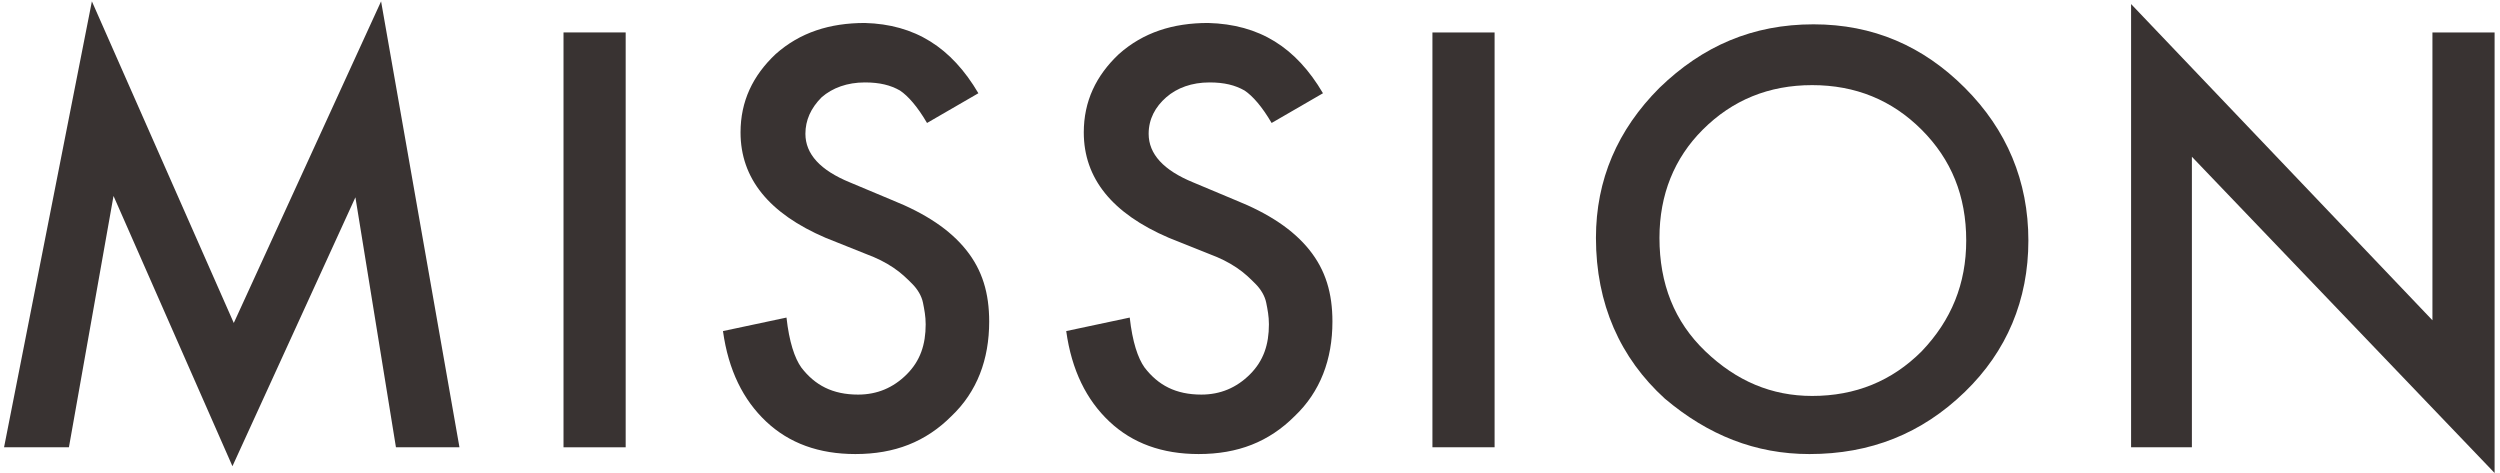 <svg xmlns="http://www.w3.org/2000/svg" xmlns:xlink="http://www.w3.org/1999/xlink" x="0px" y="0px" viewBox="0 0 185 35" width="185" height="35" style="enable-background:new 0 0 185 35;" xml:space="preserve">
	<path fill="#393332" d="M0.3,33.1l6.5-33l10.5,23.8L28.2,0.1l5.8,33h-4.7l-3-18.5l-9.1,19.9l-8.8-20L5.1,33.1H0.3z"/>
	<path fill="#393332" d="M46.3,2.4v30.7h-4.6V2.4H46.3z"/>
	<path fill="#393332" d="M72.4,6.9l-3.8,2.2c-0.7-1.2-1.4-2-2-2.4c-0.7-0.4-1.5-0.6-2.6-0.6c-1.3,0-2.4,0.4-3.2,1.1
		C60,8,59.6,8.9,59.6,9.9c0,1.5,1.1,2.7,3.3,3.6l3.1,1.3c2.5,1,4.3,2.2,5.5,3.7c1.2,1.5,1.7,3.2,1.7,5.3c0,2.8-0.9,5.2-2.8,7
		c-1.9,1.9-4.2,2.8-7.1,2.8c-2.7,0-4.9-0.8-6.6-2.4c-1.7-1.6-2.8-3.8-3.2-6.7l4.7-1c0.2,1.8,0.6,3,1.1,3.7c1,1.3,2.3,2,4.2,2
		c1.4,0,2.6-0.5,3.6-1.5c1-1,1.4-2.2,1.4-3.7c0-0.6-0.1-1.1-0.2-1.6s-0.4-1-0.8-1.4c-0.4-0.4-0.8-0.8-1.4-1.2c-0.6-0.4-1.2-0.7-2-1
		l-3-1.2c-4.2-1.8-6.3-4.4-6.3-7.8c0-2.3,0.9-4.2,2.6-5.8c1.8-1.6,4-2.3,6.6-2.3C67.7,1.8,70.4,3.5,72.4,6.9z"/>
	<path fill="#393332" d="M97.9,6.9l-3.8,2.2c-0.7-1.2-1.4-2-2-2.4c-0.7-0.4-1.5-0.6-2.6-0.6c-1.3,0-2.4,0.4-3.2,1.1
		c-0.8,0.7-1.3,1.6-1.3,2.7c0,1.5,1.1,2.7,3.3,3.6l3.1,1.3c2.5,1,4.3,2.2,5.5,3.7c1.2,1.5,1.7,3.2,1.7,5.3c0,2.8-0.9,5.2-2.8,7
		c-1.9,1.9-4.2,2.8-7.1,2.8c-2.7,0-4.9-0.8-6.6-2.4c-1.7-1.6-2.8-3.8-3.2-6.7l4.7-1c0.2,1.8,0.6,3,1.1,3.7c1,1.3,2.3,2,4.2,2
		c1.4,0,2.6-0.5,3.6-1.5c1-1,1.4-2.2,1.4-3.7c0-0.6-0.1-1.1-0.2-1.6s-0.4-1-0.8-1.4c-0.4-0.4-0.8-0.8-1.4-1.2c-0.6-0.4-1.2-0.7-2-1
		l-3-1.2c-4.2-1.8-6.3-4.4-6.3-7.8c0-2.3,0.9-4.2,2.6-5.8c1.8-1.6,4-2.3,6.6-2.3C93.2,1.8,95.9,3.5,97.9,6.9z"/>
	<path fill="#393332" d="M110.6,2.4v30.7h-4.6V2.4H110.6z"/>
	<path fill="#393332" d="M118.1,17.6c0-4.3,1.6-8,4.7-11.1c3.2-3.1,6.9-4.7,11.4-4.7c4.4,0,8.1,1.6,11.2,4.7c3.1,3.1,4.7,6.9,4.7,11.3
		c0,4.4-1.6,8.2-4.7,11.2c-3.2,3.1-7,4.6-11.5,4.6c-4,0-7.5-1.4-10.7-4.1C119.9,26.5,118.1,22.5,118.1,17.6z M122.8,17.6
		c0,3.4,1.1,6.2,3.4,8.4c2.3,2.2,4.9,3.3,7.9,3.3c3.2,0,5.9-1.1,8.1-3.3c2.2-2.3,3.3-5,3.3-8.2c0-3.3-1.1-6-3.3-8.2
		c-2.2-2.2-4.9-3.3-8.1-3.3c-3.2,0-5.9,1.1-8.1,3.3C123.9,11.7,122.8,14.4,122.8,17.6z"/>
	<path fill="#393332" d="M157.7,33.1V0.3L180,23.7V2.4h4.6v32.6l-22.4-23.4v21.5H157.7z"/>
</svg>
